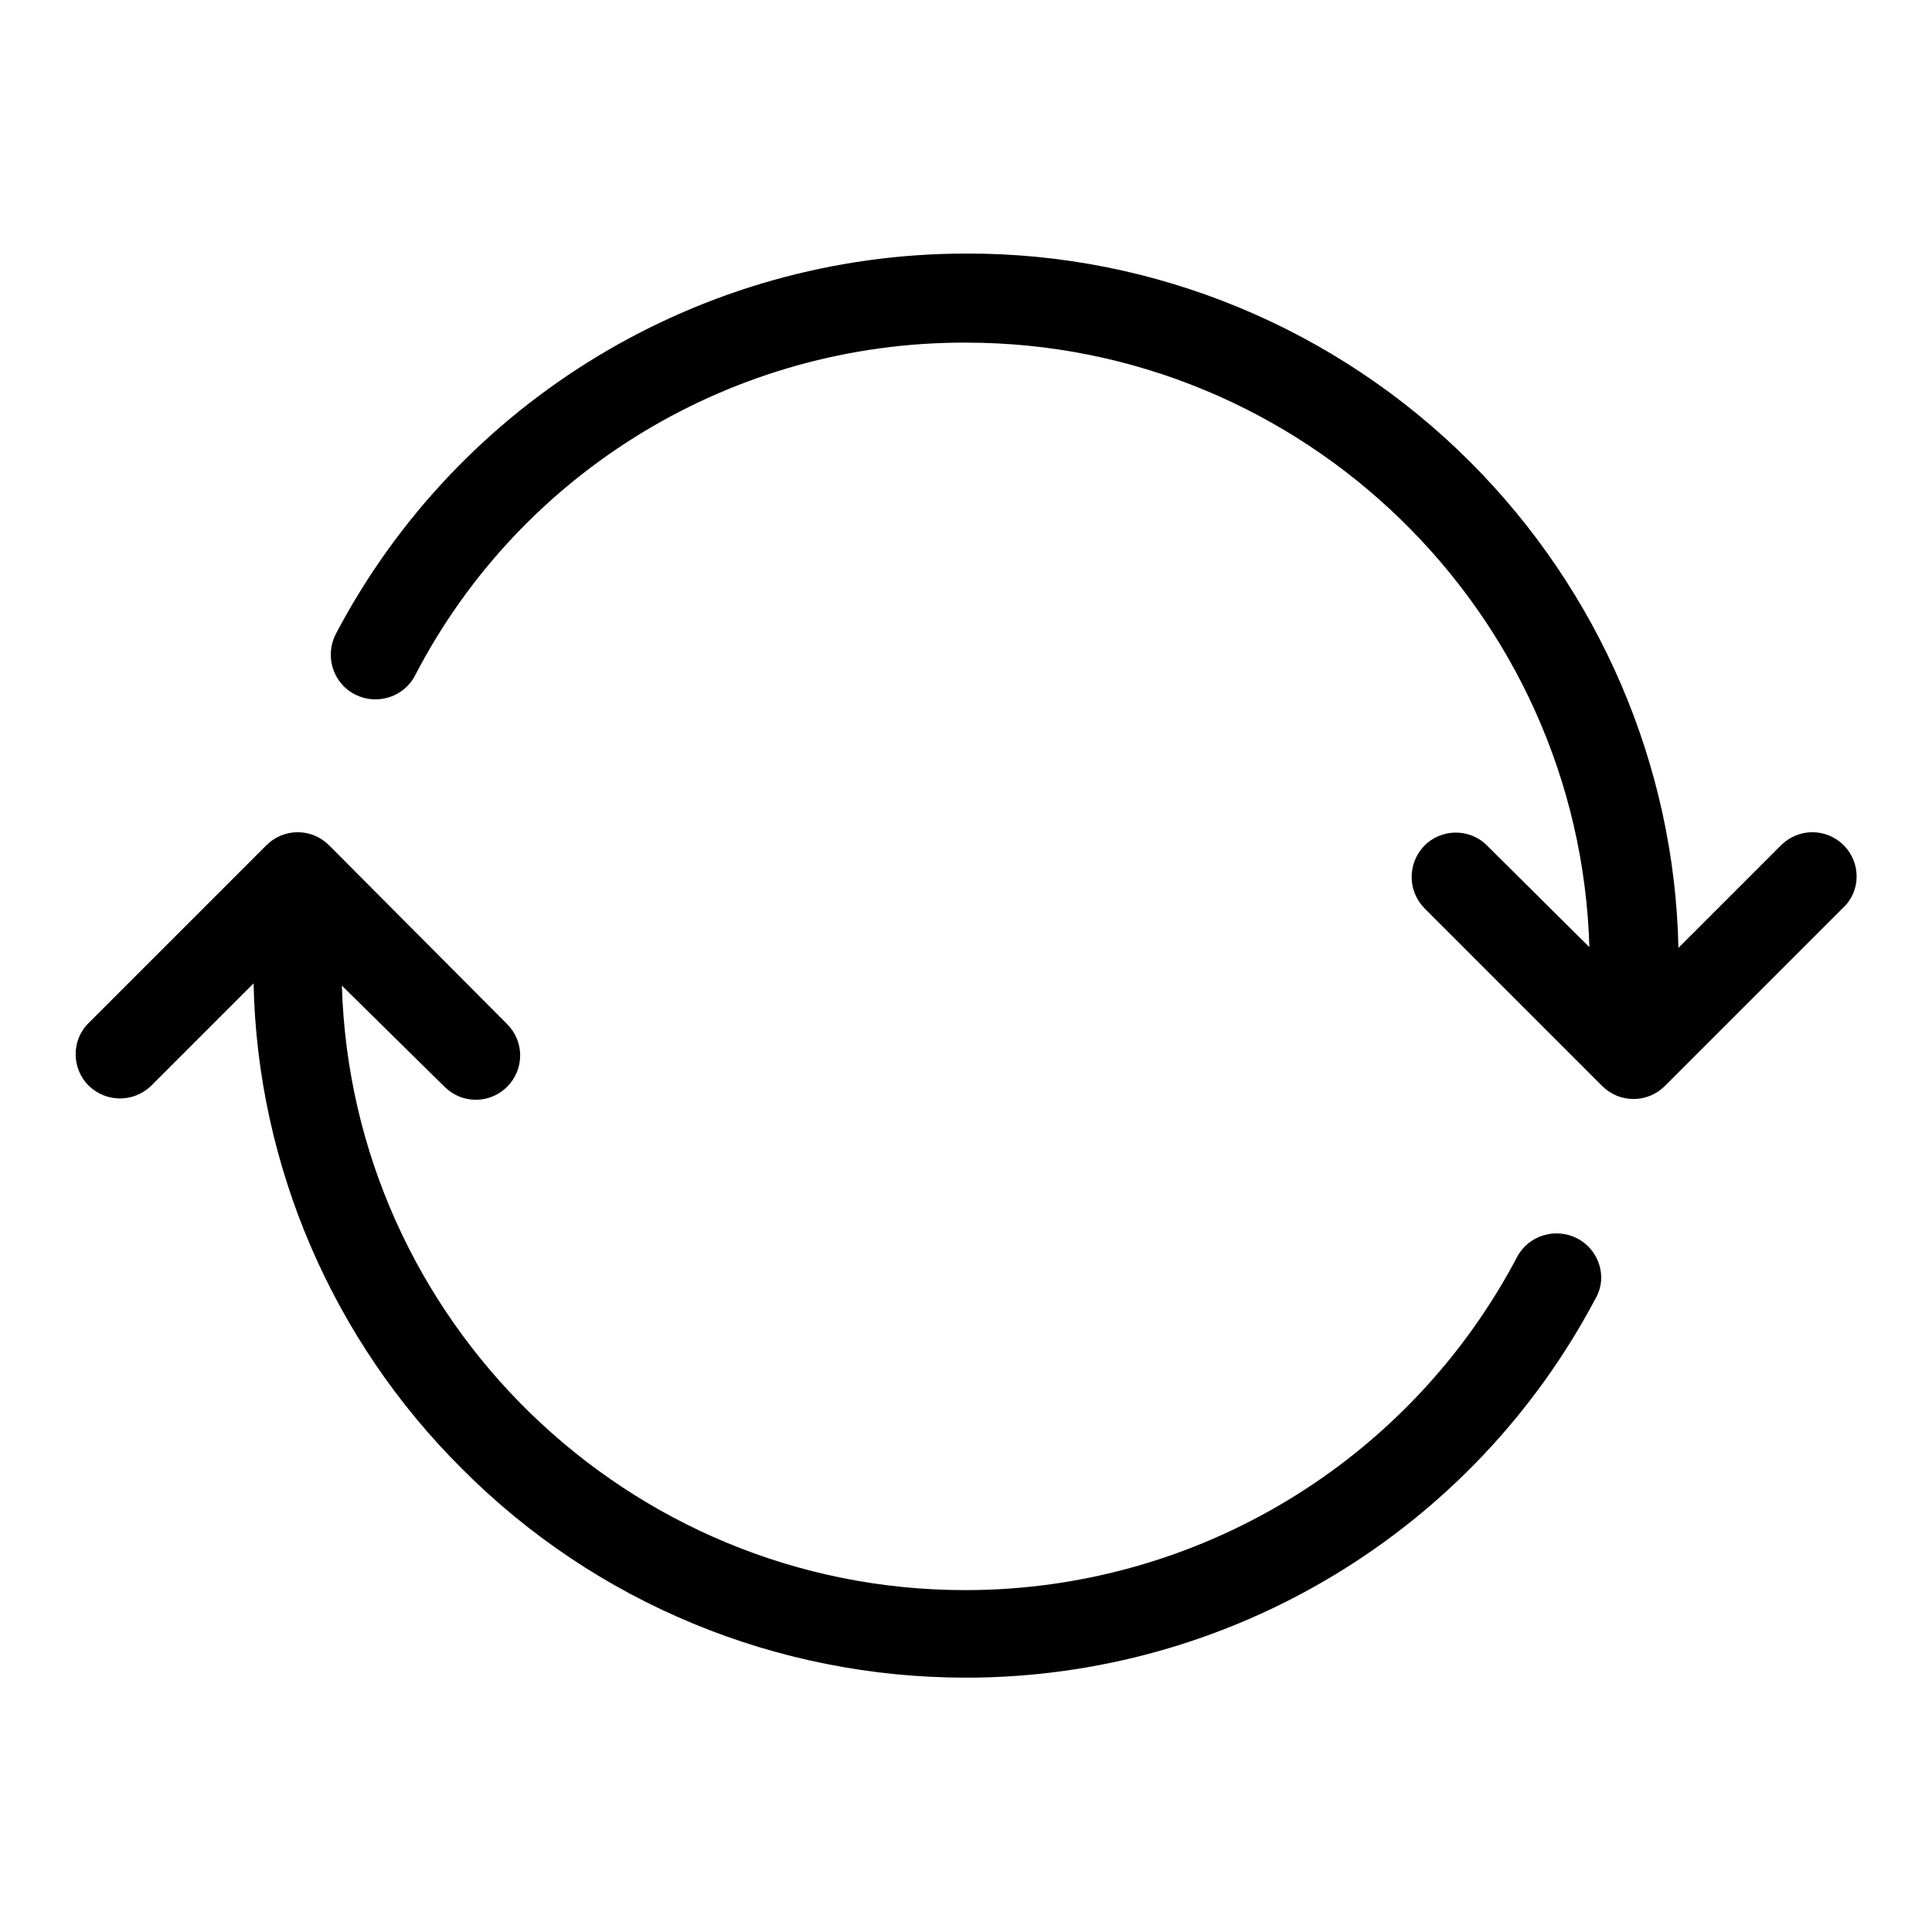 <?xml version="1.0" encoding="utf-8"?>
<!-- Svg Vector Icons : http://www.onlinewebfonts.com/icon -->
<!DOCTYPE svg PUBLIC "-//W3C//DTD SVG 1.1//EN" "http://www.w3.org/Graphics/SVG/1.1/DTD/svg11.dtd">
<svg version="1.1" xmlns="http://www.w3.org/2000/svg" xmlns:xlink="http://www.w3.org/1999/xlink" x="0px" y="0px" viewBox="0 0 256 256" enable-background="new 0 0 256 256" xml:space="preserve">
<g> <path fill="#000000" d="M244.3,112c-2.3-2.3-6-2.3-8.3,0l-13.6,13.6c-0.5-24.2-10.5-47.3-27.6-64.4C177.1,43.5,153,33.5,128,33.6 c-35,0-67.2,19.4-83.5,50.4c-1.5,2.9-0.4,6.5,2.5,8c2.9,1.5,6.5,0.4,8-2.5l0,0C69.1,62.3,97.3,45.3,128,45.4 c44.7,0,81.3,35.7,82.6,80.1L197,112c-2.3-2.3-6.1-2.2-8.3,0.1c-2.2,2.3-2.2,5.9,0,8.2l23.6,23.6c2.3,2.3,6,2.3,8.3,0c0,0,0,0,0,0 l23.6-23.6C246.6,118.1,246.6,114.3,244.3,112L244.3,112z M209,164.1c-2.9-1.5-6.5-0.4-8,2.5c0,0,0,0,0,0 c-14.3,27.1-42.4,44.1-73.1,44.1c-44.7,0-81.3-35.7-82.6-80.1L58.9,144c2.3,2.3,6,2.3,8.3,0c0,0,0,0,0,0c2.3-2.3,2.3-6,0-8.3 L43.6,112c-2.3-2.3-6-2.3-8.3,0l-23.6,23.6c-2.3,2.3-2.2,6.1,0.1,8.3c2.3,2.2,5.9,2.2,8.2,0l13.6-13.6 c0.5,24.2,10.5,47.3,27.6,64.3c17.7,17.8,41.7,27.7,66.8,27.7c35,0,67.2-19.4,83.5-50.4C213,169.2,211.9,165.6,209,164.1L209,164.1 L209,164.1z"/></g>
</svg>